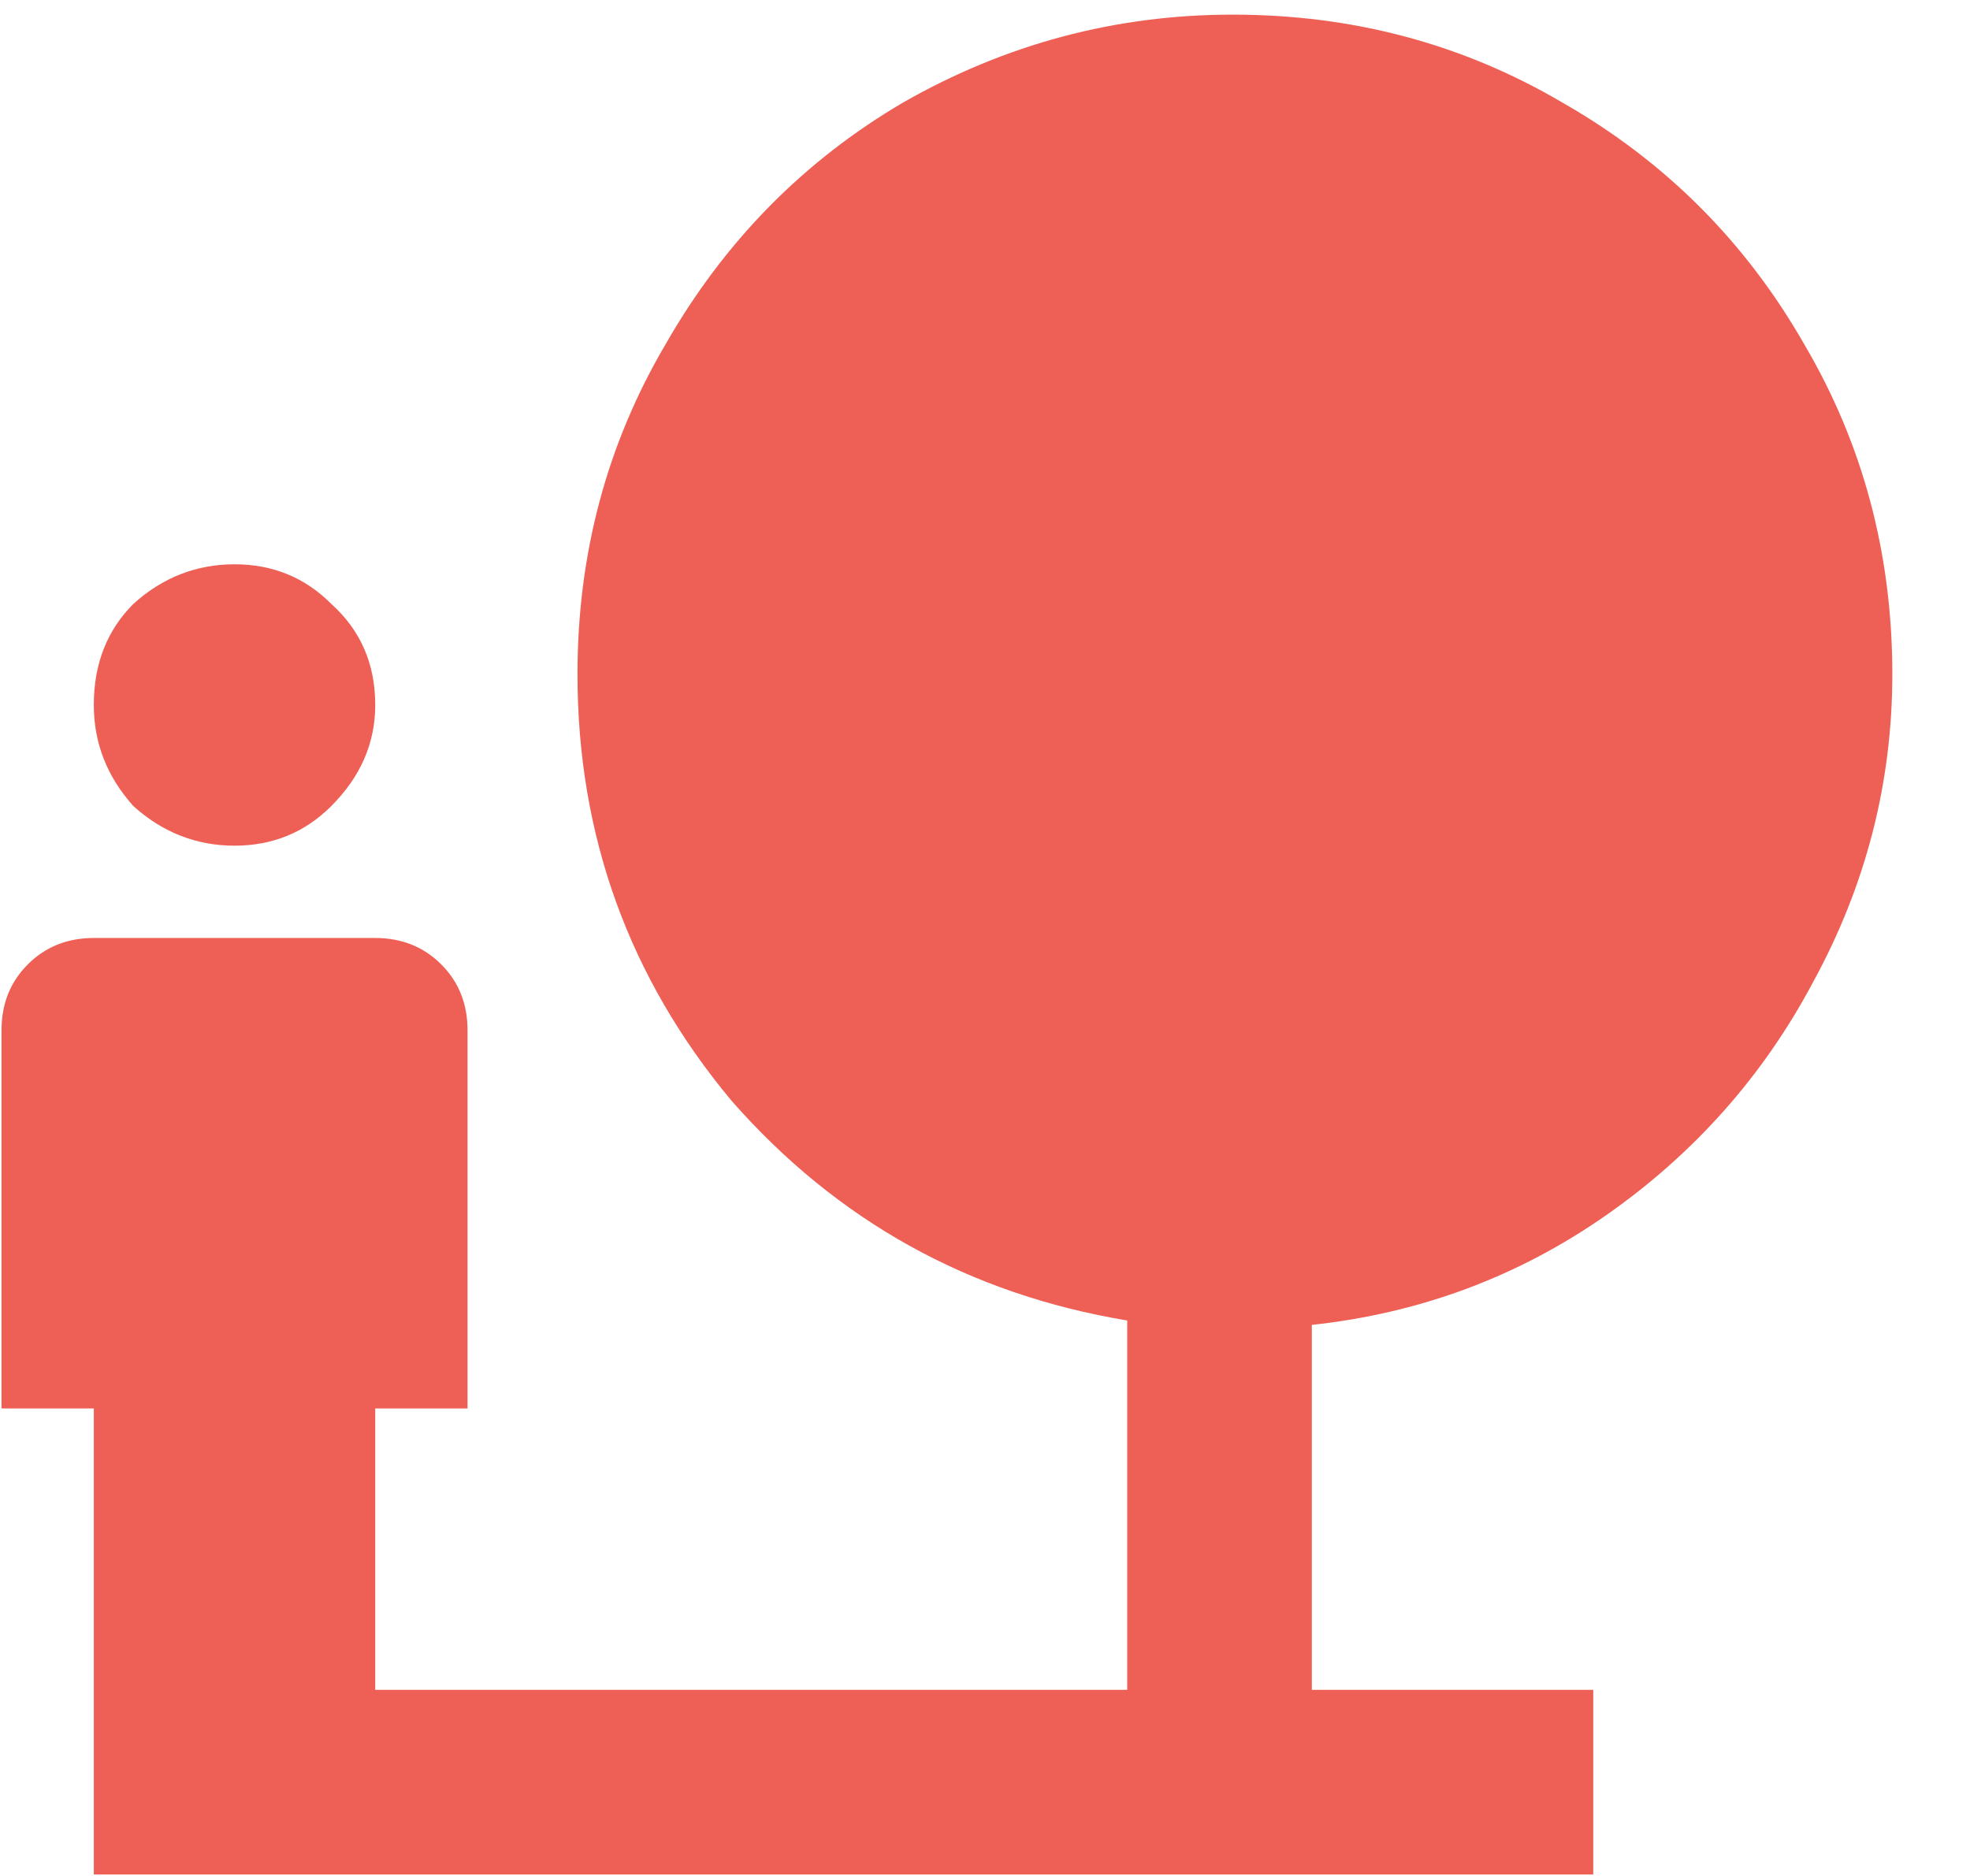 <?xml version="1.0" encoding="UTF-8"?> <svg xmlns="http://www.w3.org/2000/svg" viewBox="0 0 21.00 20.00" data-guides="{&quot;vertical&quot;:[],&quot;horizontal&quot;:[]}"><defs></defs><path fill="#ee6055" stroke="none" fill-opacity="1" stroke-width="1" stroke-opacity="1" color="rgb(51, 51, 51)" id="tSvg27be9bb1f3" title="Path 2" d="M2.5 9.016C2.906 9.016 3.25 8.875 3.531 8.594C3.844 8.281 4 7.922 4 7.516C4 7.078 3.844 6.719 3.531 6.438C3.25 6.156 2.906 6.016 2.5 6.016C2.094 6.016 1.734 6.156 1.422 6.438C1.141 6.719 1 7.078 1 7.516C1 7.922 1.141 8.281 1.422 8.594C1.734 8.875 2.094 9.016 2.5 9.016ZM20.172 7.188C20.172 5.906 19.859 4.734 19.234 3.672C18.609 2.578 17.75 1.719 16.656 1.094C15.594 0.469 14.422 0.156 13.141 0.156C11.891 0.156 10.719 0.469 9.625 1.094C8.562 1.719 7.719 2.578 7.094 3.672C6.469 4.734 6.156 5.906 6.156 7.188C6.156 8.906 6.703 10.422 7.797 11.734C8.922 13.016 10.328 13.797 12.016 14.078C12.016 15.391 12.016 16.703 12.016 18.016C9.344 18.016 6.672 18.016 4 18.016C4 17.016 4 16.016 4 15.016C4.328 15.016 4.656 15.016 4.984 15.016C4.984 13.672 4.984 12.328 4.984 10.984C4.984 10.703 4.891 10.469 4.703 10.281C4.516 10.094 4.281 10 4 10C3 10 2 10 1 10C0.719 10 0.484 10.094 0.297 10.281C0.109 10.469 0.016 10.703 0.016 10.984C0.016 12.328 0.016 13.672 0.016 15.016C0.344 15.016 0.672 15.016 1 15.016C1 16.672 1 18.328 1 19.984C6.328 19.984 11.656 19.984 16.984 19.984C16.984 19.328 16.984 18.672 16.984 18.016C15.984 18.016 14.984 18.016 13.984 18.016C13.984 16.719 13.984 15.422 13.984 14.125C15.141 14 16.188 13.609 17.125 12.953C18.062 12.297 18.797 11.469 19.328 10.469C19.891 9.438 20.172 8.344 20.172 7.188Z"></path></svg> 